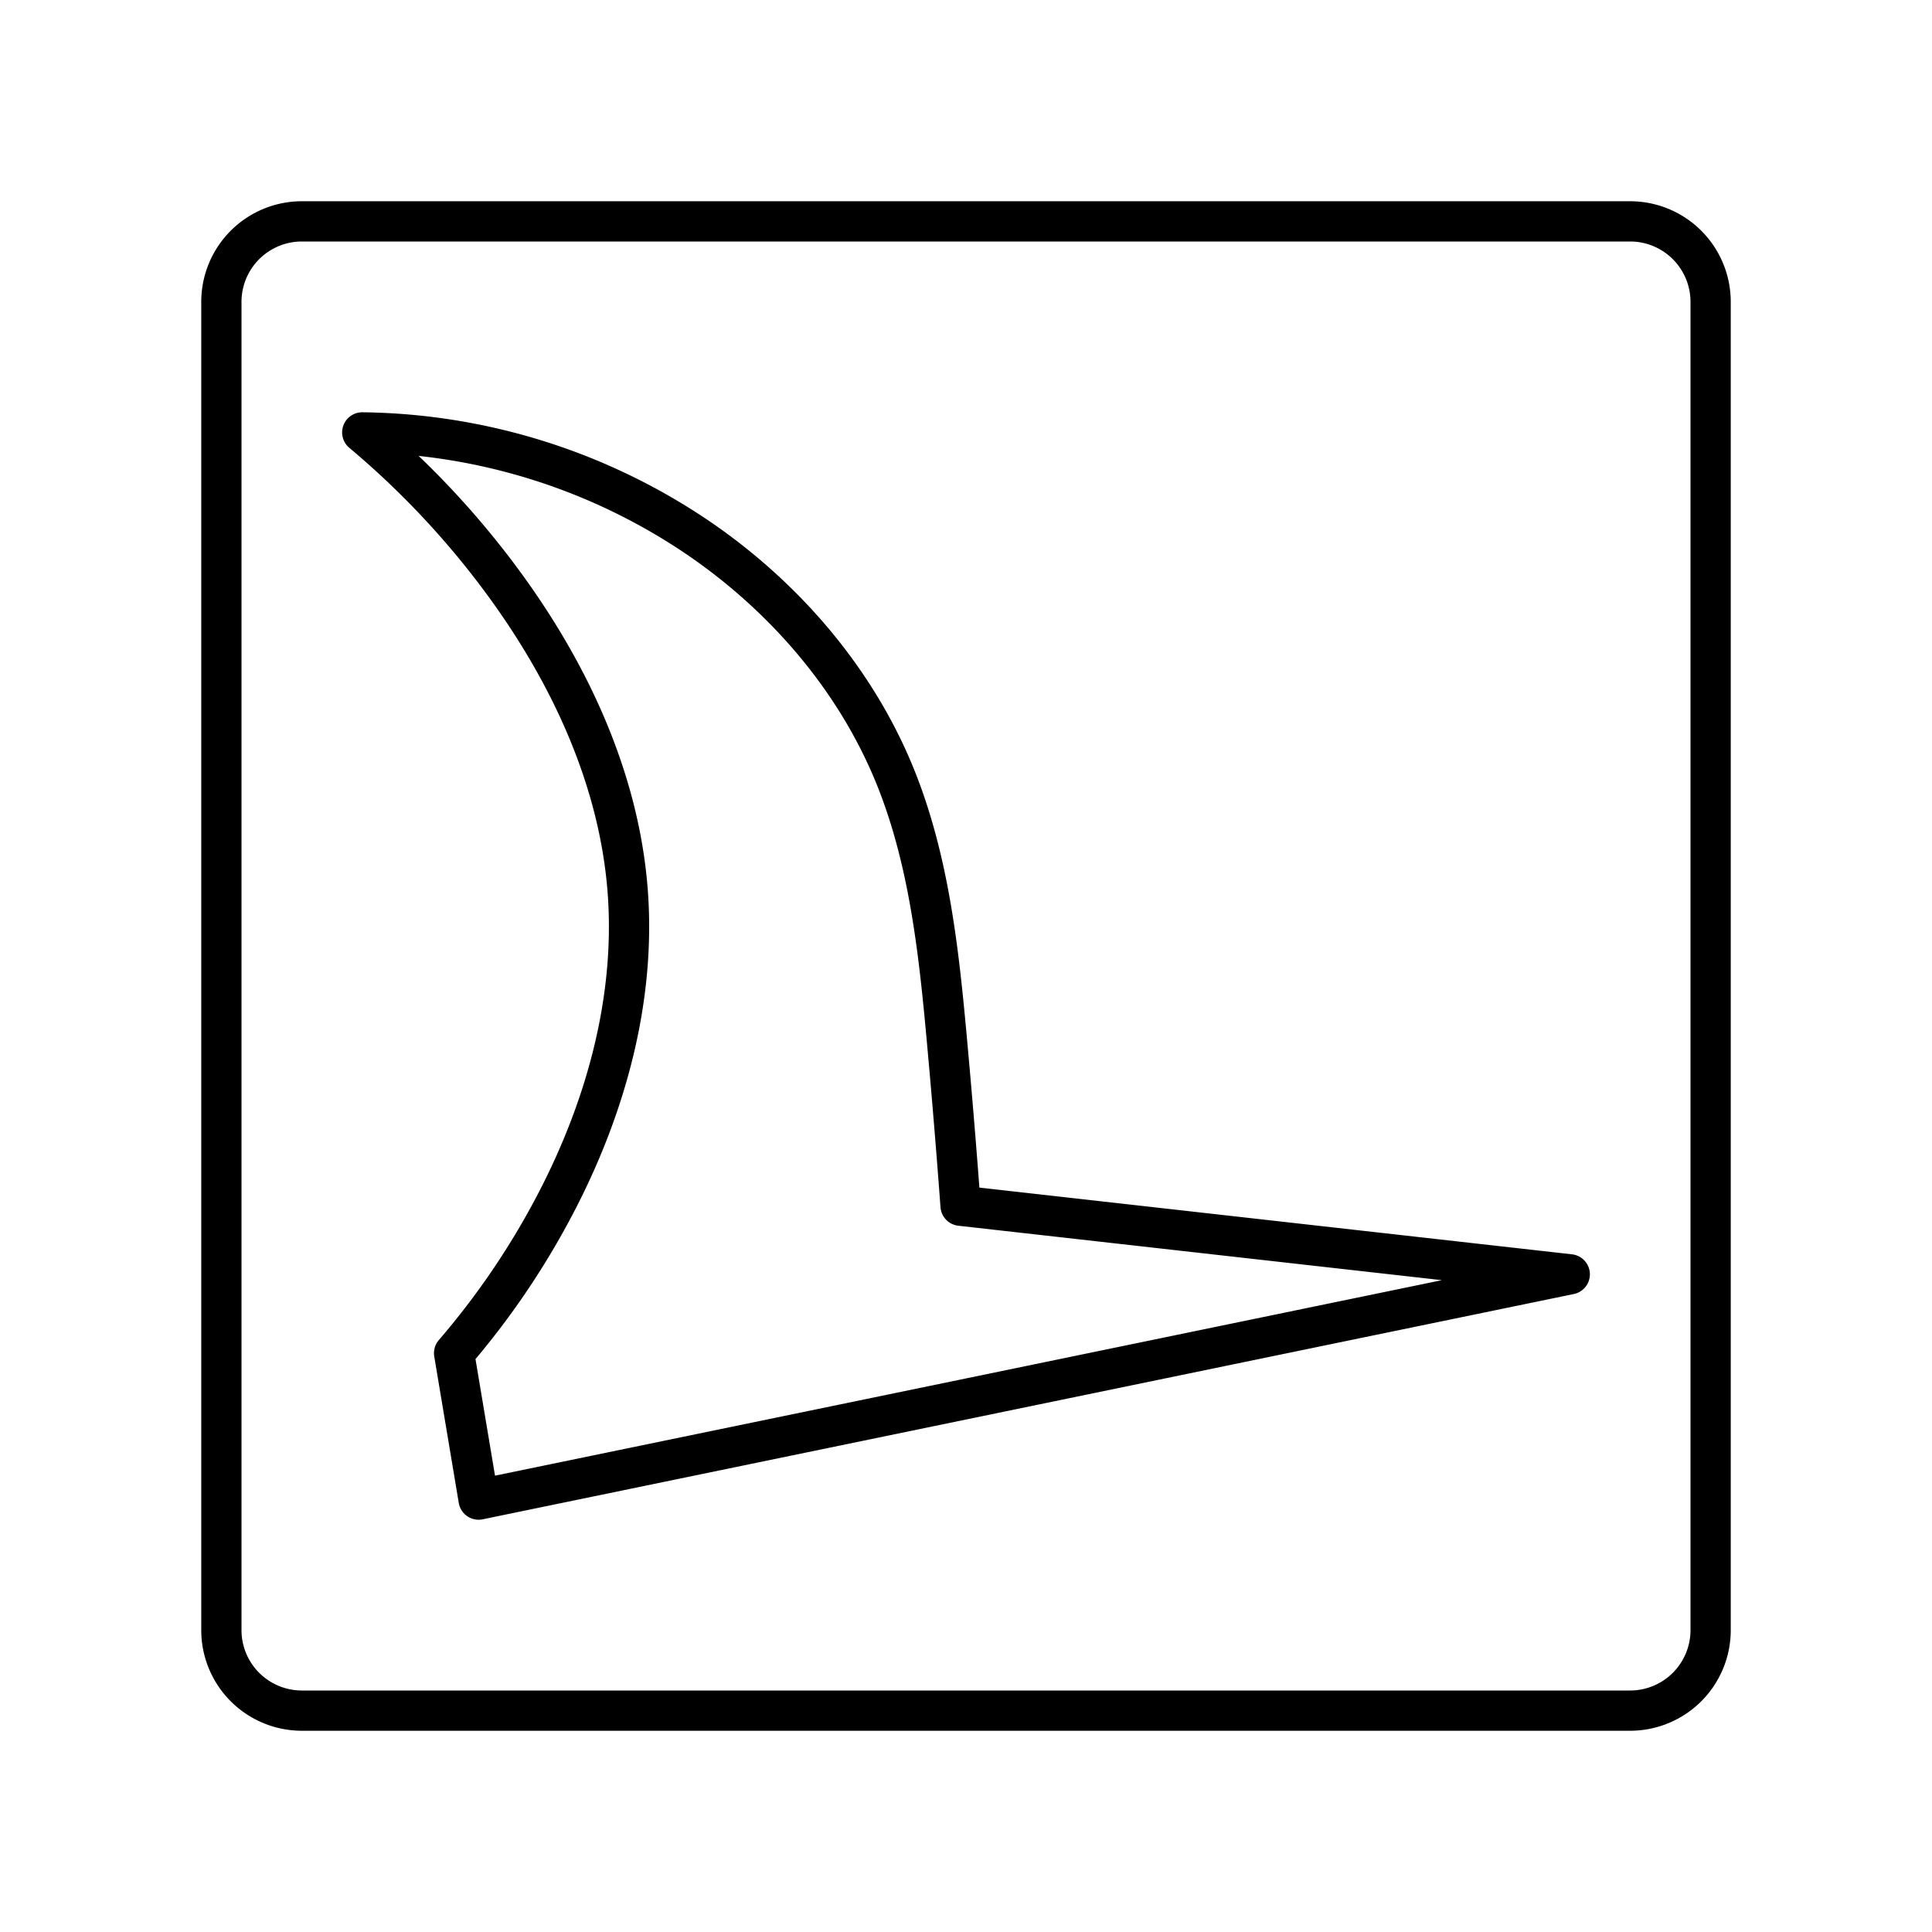 <?xml version="1.0" encoding="utf-8"?>
<!-- Generator: www.svgicons.com -->
<svg xmlns="http://www.w3.org/2000/svg" width="800" height="800" viewBox="0 0 48 48">
<path fill="none" stroke="currentColor" stroke-linecap="round" stroke-linejoin="round" d="M40.5 5.5h-33a2 2 0 0 0-2 2v33a2 2 0 0 0 2 2h33a2 2 0 0 0 2-2v-33a2 2 0 0 0-2-2"/><path fill="none" stroke="currentColor" stroke-linecap="round" stroke-linejoin="round" d="M9 10.743a21.4 21.4 0 0 1 3.628 3.906c1.574 2.19 2.742 4.738 2.962 7.427c.222 2.724-.542 5.465-1.816 7.883a19.6 19.6 0 0 1-2.492 3.66l.609 3.638L39 31.66l-15.135-1.704q-.15-2.034-.335-4.066c-.205-2.263-.45-4.56-1.314-6.661c-.969-2.351-2.694-4.359-4.784-5.807A15.17 15.17 0 0 0 9 10.743"/>
</svg>